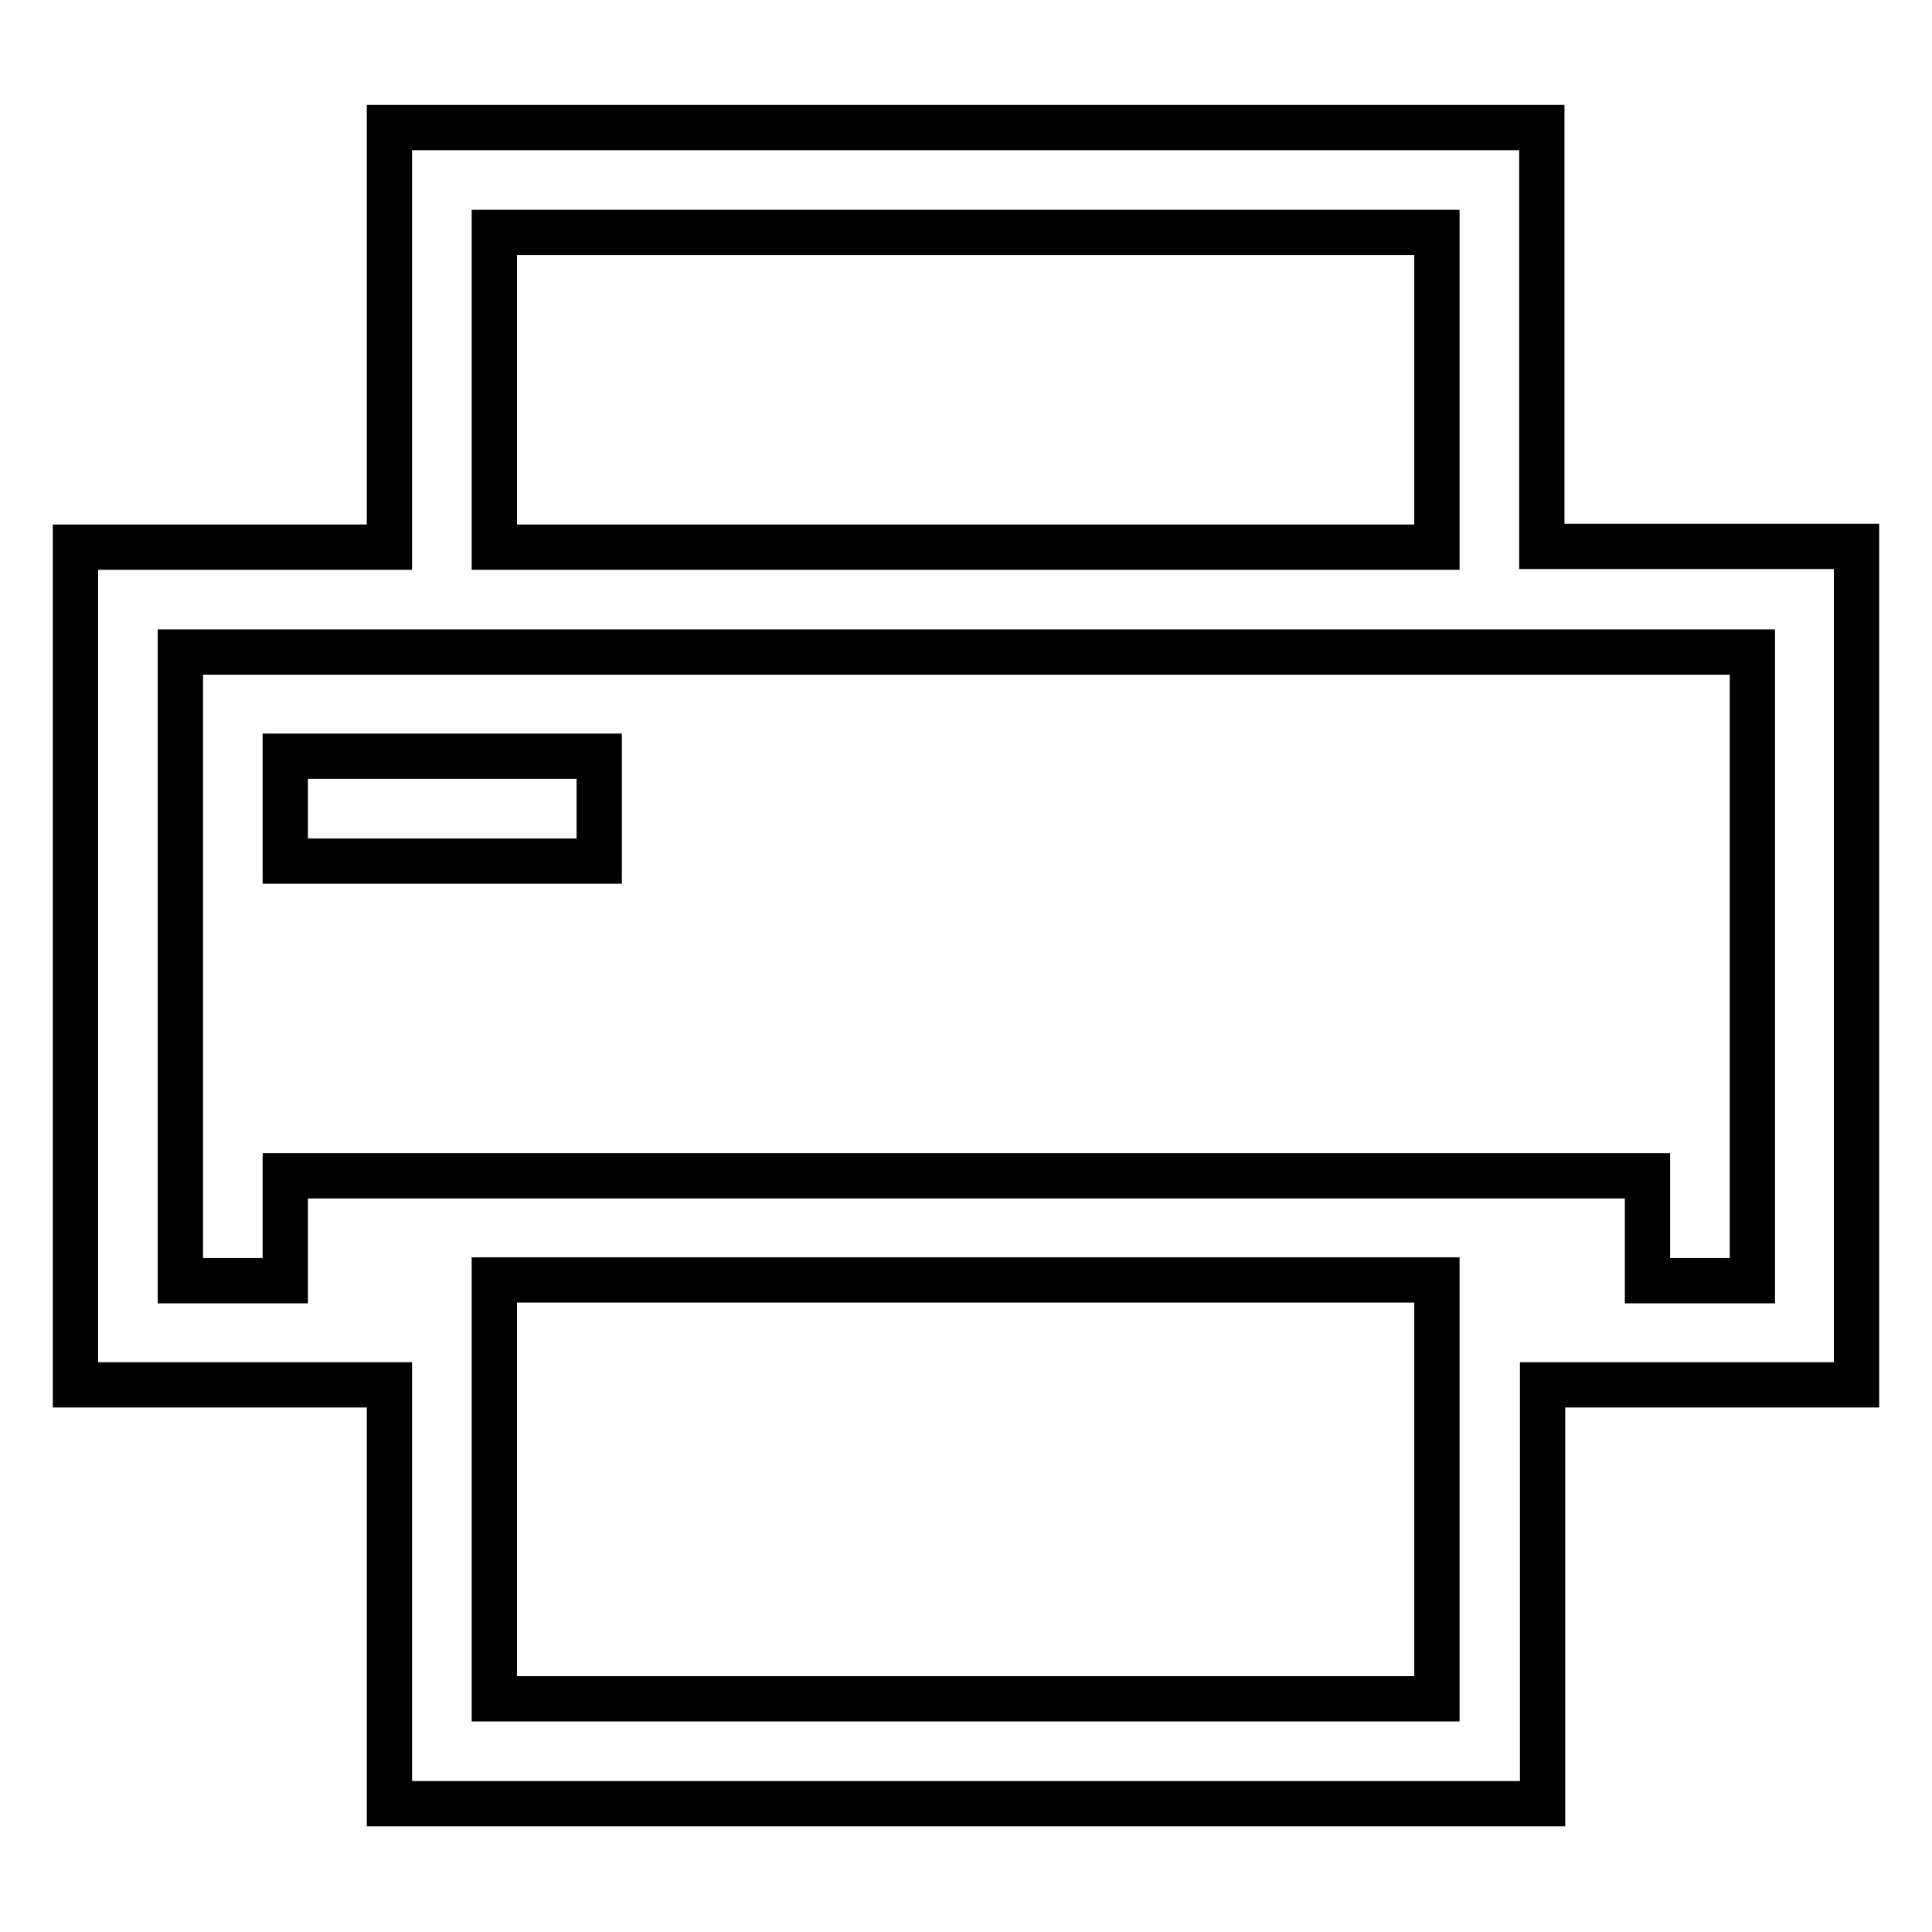 <?xml version="1.0" encoding="utf-8"?>
<!-- Svg Vector Icons : http://www.onlinewebfonts.com/icon -->
<!DOCTYPE svg PUBLIC "-//W3C//DTD SVG 1.1//EN" "http://www.w3.org/Graphics/SVG/1.1/DTD/svg11.dtd">
<svg version="1.1" xmlns="http://www.w3.org/2000/svg" xmlns:xlink="http://www.w3.org/1999/xlink" x="0px" y="0px" viewBox="0 0 256 256" enable-background="new 0 0 256 256" xml:space="preserve">
<g> <path stroke-width="6" fill-opacity="0" stroke="#000000"  d="M65.5,169.6v55.5h124.9v-55.5H65.5z M51.6,183.5H10V72.5h41.6V16.9h152.7v55.5H246v111.1h-41.6v55.5H51.6 V183.5z M65.5,86.4H23.9v83.3h13.9v-13.9h180.5v13.9h13.9V86.4H65.5z M65.5,72.5h124.9V30.8H65.5V72.5L65.5,72.5z M37.8,100.2h41.6 v13.9H37.8V100.2z"/></g>
</svg>